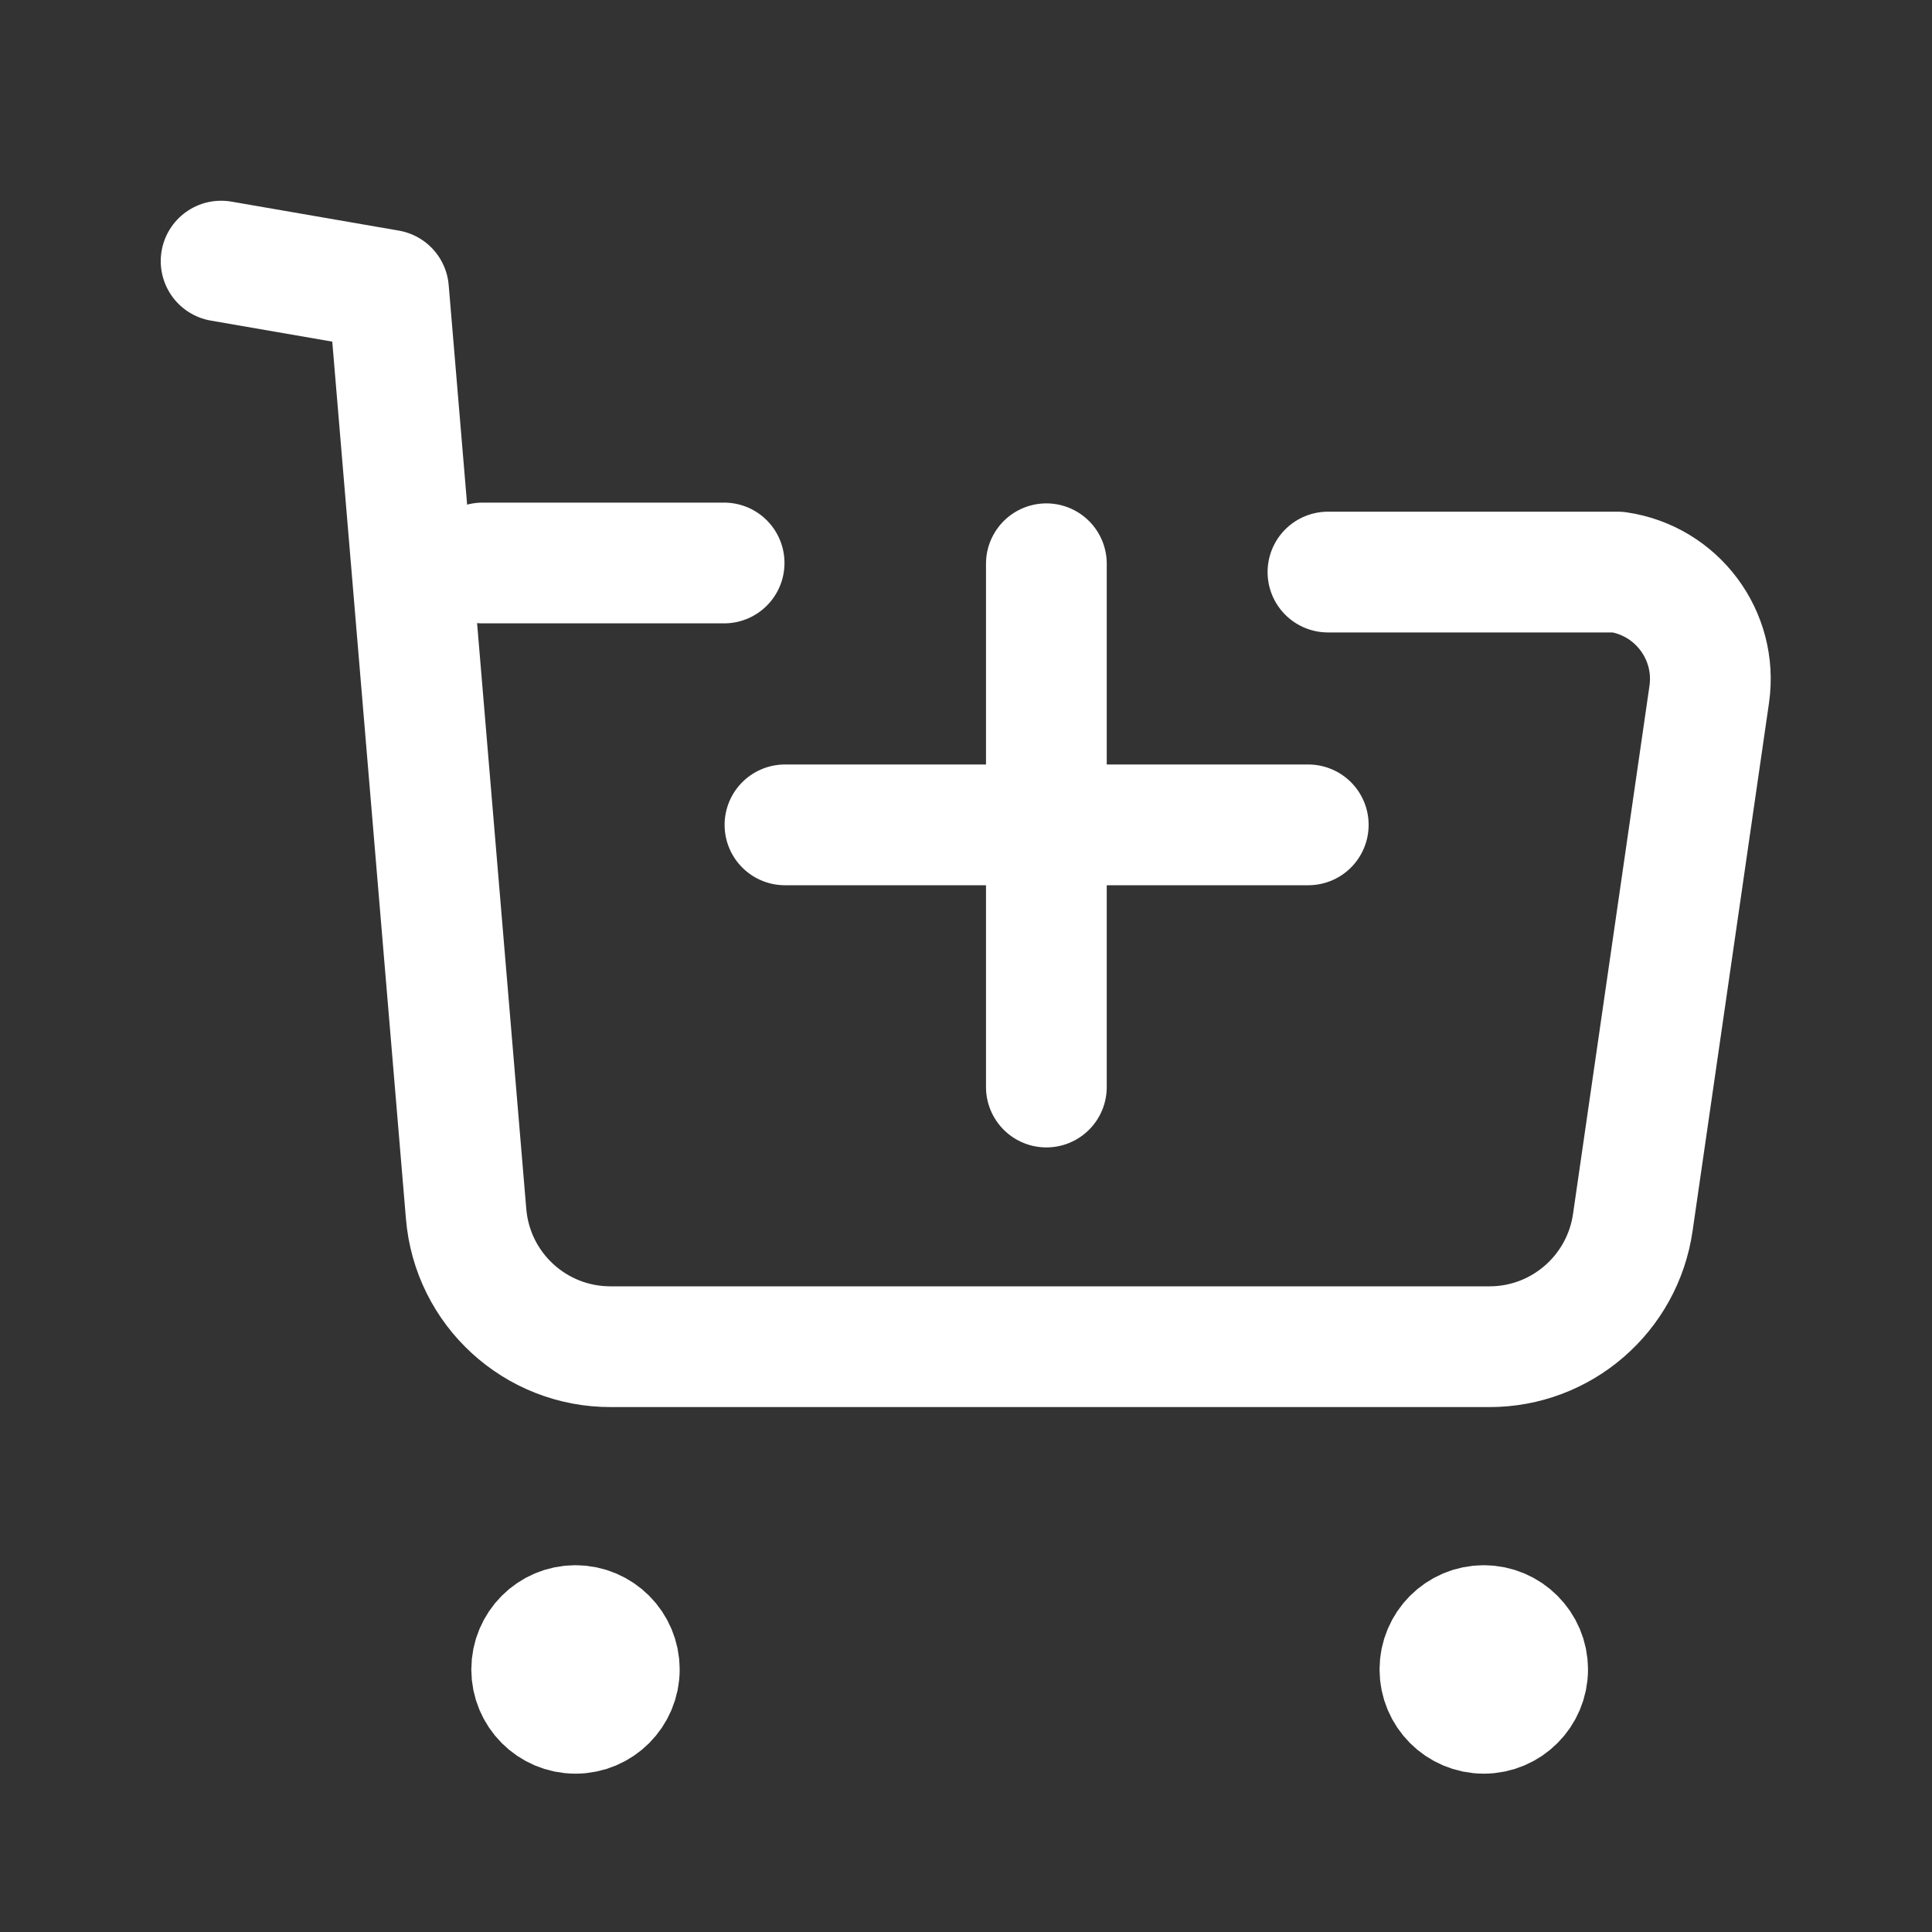 <svg width="20" height="20" viewBox="0 0 20 20" fill="none" xmlns="http://www.w3.org/2000/svg">
<rect x="0" y="0" width="20" height="20" fill="#333333" stroke="none"/>
<path d="M2.289 2.703L4.022 3.003L4.825 12.564C4.889 13.345 5.542 13.944 6.325 13.941H15.416C16.163 13.943 16.797 13.393 16.903 12.653L17.694 7.188C17.782 6.577 17.358 6.011 16.748 5.922H13.747" stroke="white" stroke-width="1.25" stroke-linecap="round" stroke-linejoin="round"/>
<path d="M4.996 5.828H7.496" stroke="white" stroke-width="1.25" stroke-linecap="round"/>
<path fill-rule="evenodd" clip-rule="evenodd" d="M5.957 16.828C6.208 16.828 6.411 17.032 6.411 17.282C6.411 17.532 6.208 17.736 5.957 17.736C5.706 17.736 5.504 17.532 5.504 17.282C5.504 17.032 5.706 16.828 5.957 16.828Z" fill="white" stroke="white" stroke-width="1.25" stroke-linecap="round" stroke-linejoin="round"/>
<path fill-rule="evenodd" clip-rule="evenodd" d="M15.36 16.828C15.61 16.828 15.814 17.032 15.814 17.282C15.814 17.532 15.61 17.736 15.36 17.736C15.109 17.736 14.906 17.532 14.906 17.282C14.906 17.032 15.109 16.828 15.36 16.828Z" fill="white" stroke="white" stroke-width="1.25" stroke-linecap="round" stroke-linejoin="round"/>
<path d="M10.832 5.836V11.253" stroke="white" stroke-width="1.25" stroke-linecap="round"/>
<path d="M13.543 8.539L8.126 8.539" stroke="white" stroke-width="1.25" stroke-linecap="round"/>
</svg>
